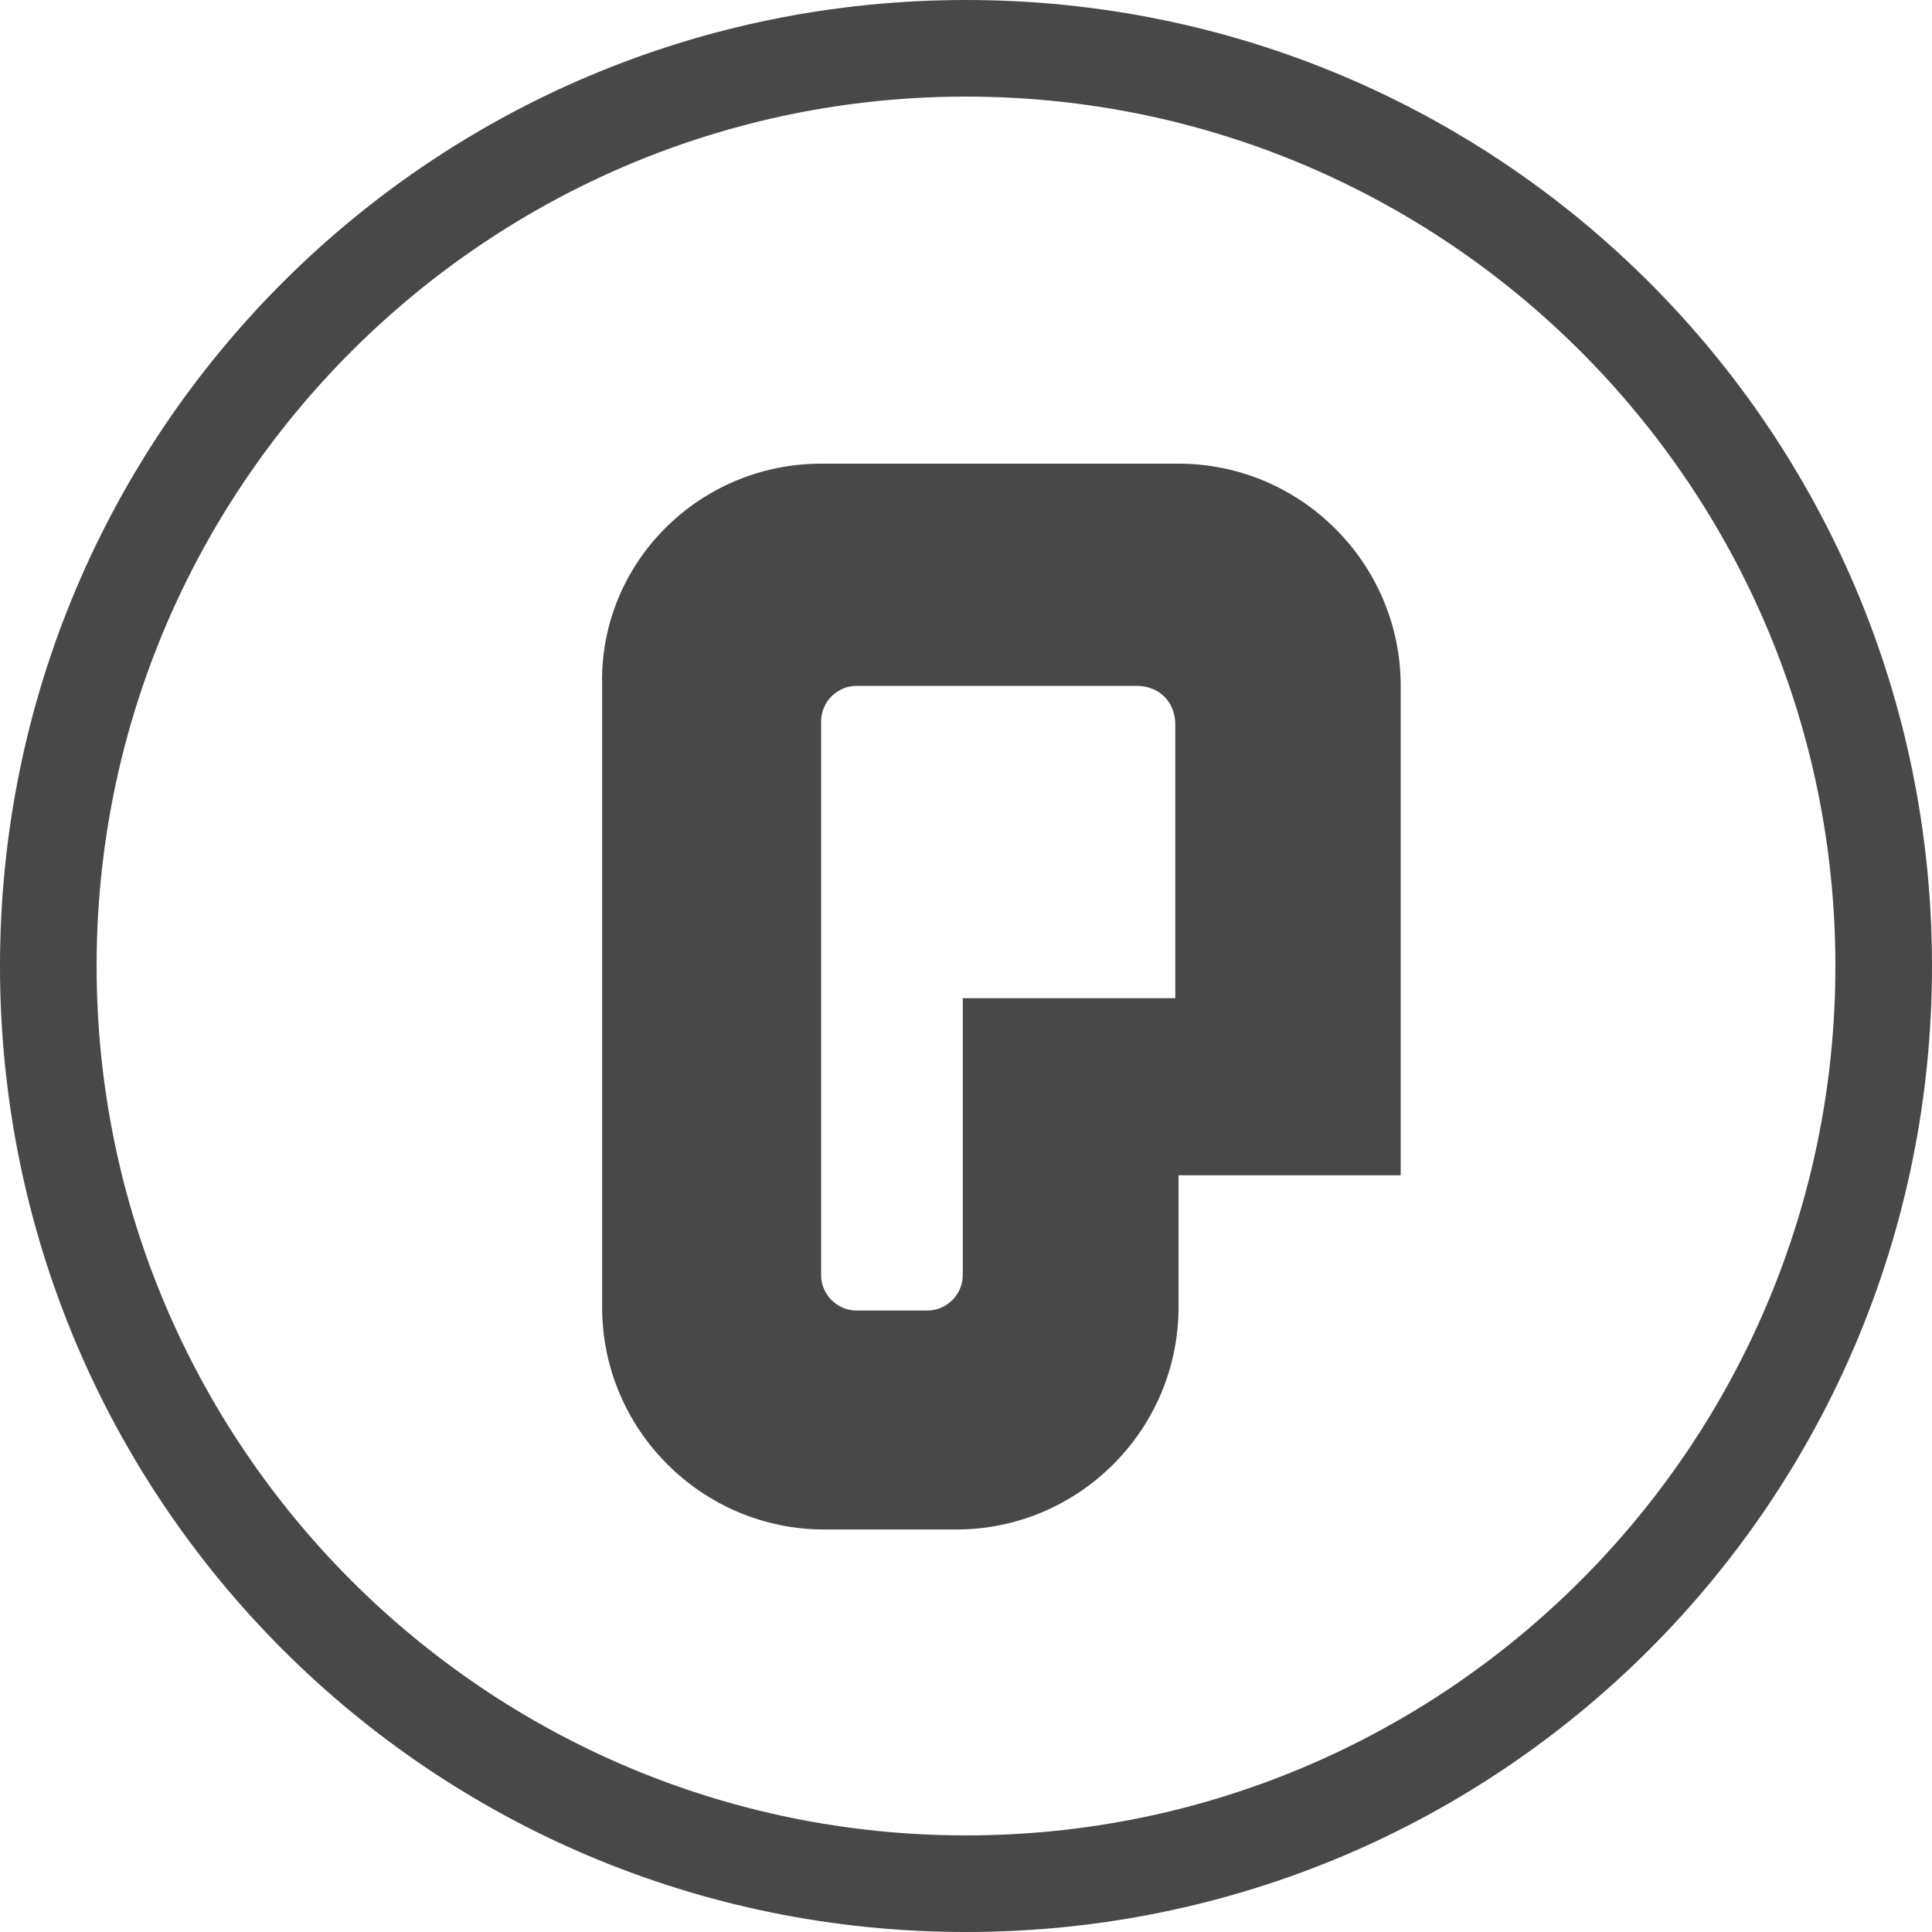 <?xml version="1.0" encoding="utf-8"?>
<!-- Generator: Adobe Illustrator 22.1.0, SVG Export Plug-In . SVG Version: 6.00 Build 0)  -->
<svg version="1.1" id="Camada_1" xmlns="http://www.w3.org/2000/svg" xmlns:xlink="http://www.w3.org/1999/xlink" x="0px" y="0px"
	 viewBox="0 0 60 60" style="enable-background:new 0 0 60 60;" xml:space="preserve">
<style type="text/css">
	.st0{fill:none;}
	.st1{fill:#484848;}
	.st2{fill-rule:evenodd;clip-rule:evenodd;fill:#484848;}
</style>
<g id="Caminho_7930" transform="translate(1462 831)">
	<path class="st0" d="M-1432-831c16.6,0,30,13.4,30,30s-13.4,30-30,30s-30-13.4-30-30S-1448.6-831-1432-831z"/>
	<g>
		<path class="st1" d="M-1432-828c14.9,0,27,12.1,27,27s-12.1,27-27,27s-27-12.1-27-27S-1446.9-828-1432-828 M-1432-831
			c-16.6,0-30,13.4-30,30s13.4,30,30,30s30-13.4,30-30S-1415.4-831-1432-831L-1432-831z"/>
	</g>
</g>
<g>
	<path class="st2" d="M26.6,21.3h2.2l0,0h6.5c0.7,0,1.2,0.5,1.2,1.2v2.9v2.8v1.6V31h-1.2l0,0h-5.4v8.6c0,0.6-0.5,1.1-1.1,1.1h-2.2
		c-0.6,0-1.1-0.5-1.1-1.1v-9.8v-7.3v-0.1C25.5,21.8,26,21.3,26.6,21.3 M25.5,14.4h2.8h8.3c3.8,0,6.9,3.1,6.9,6.9v6.9v1.4v6.9h-6.9h0
		h0v4.1c0,3.8-3.1,6.9-6.9,6.9h-4.1c-3.8,0-6.9-3.1-6.9-6.9V29.6v-8.3C18.6,17.5,21.7,14.4,25.5,14.4z"/>
</g>
</svg>
